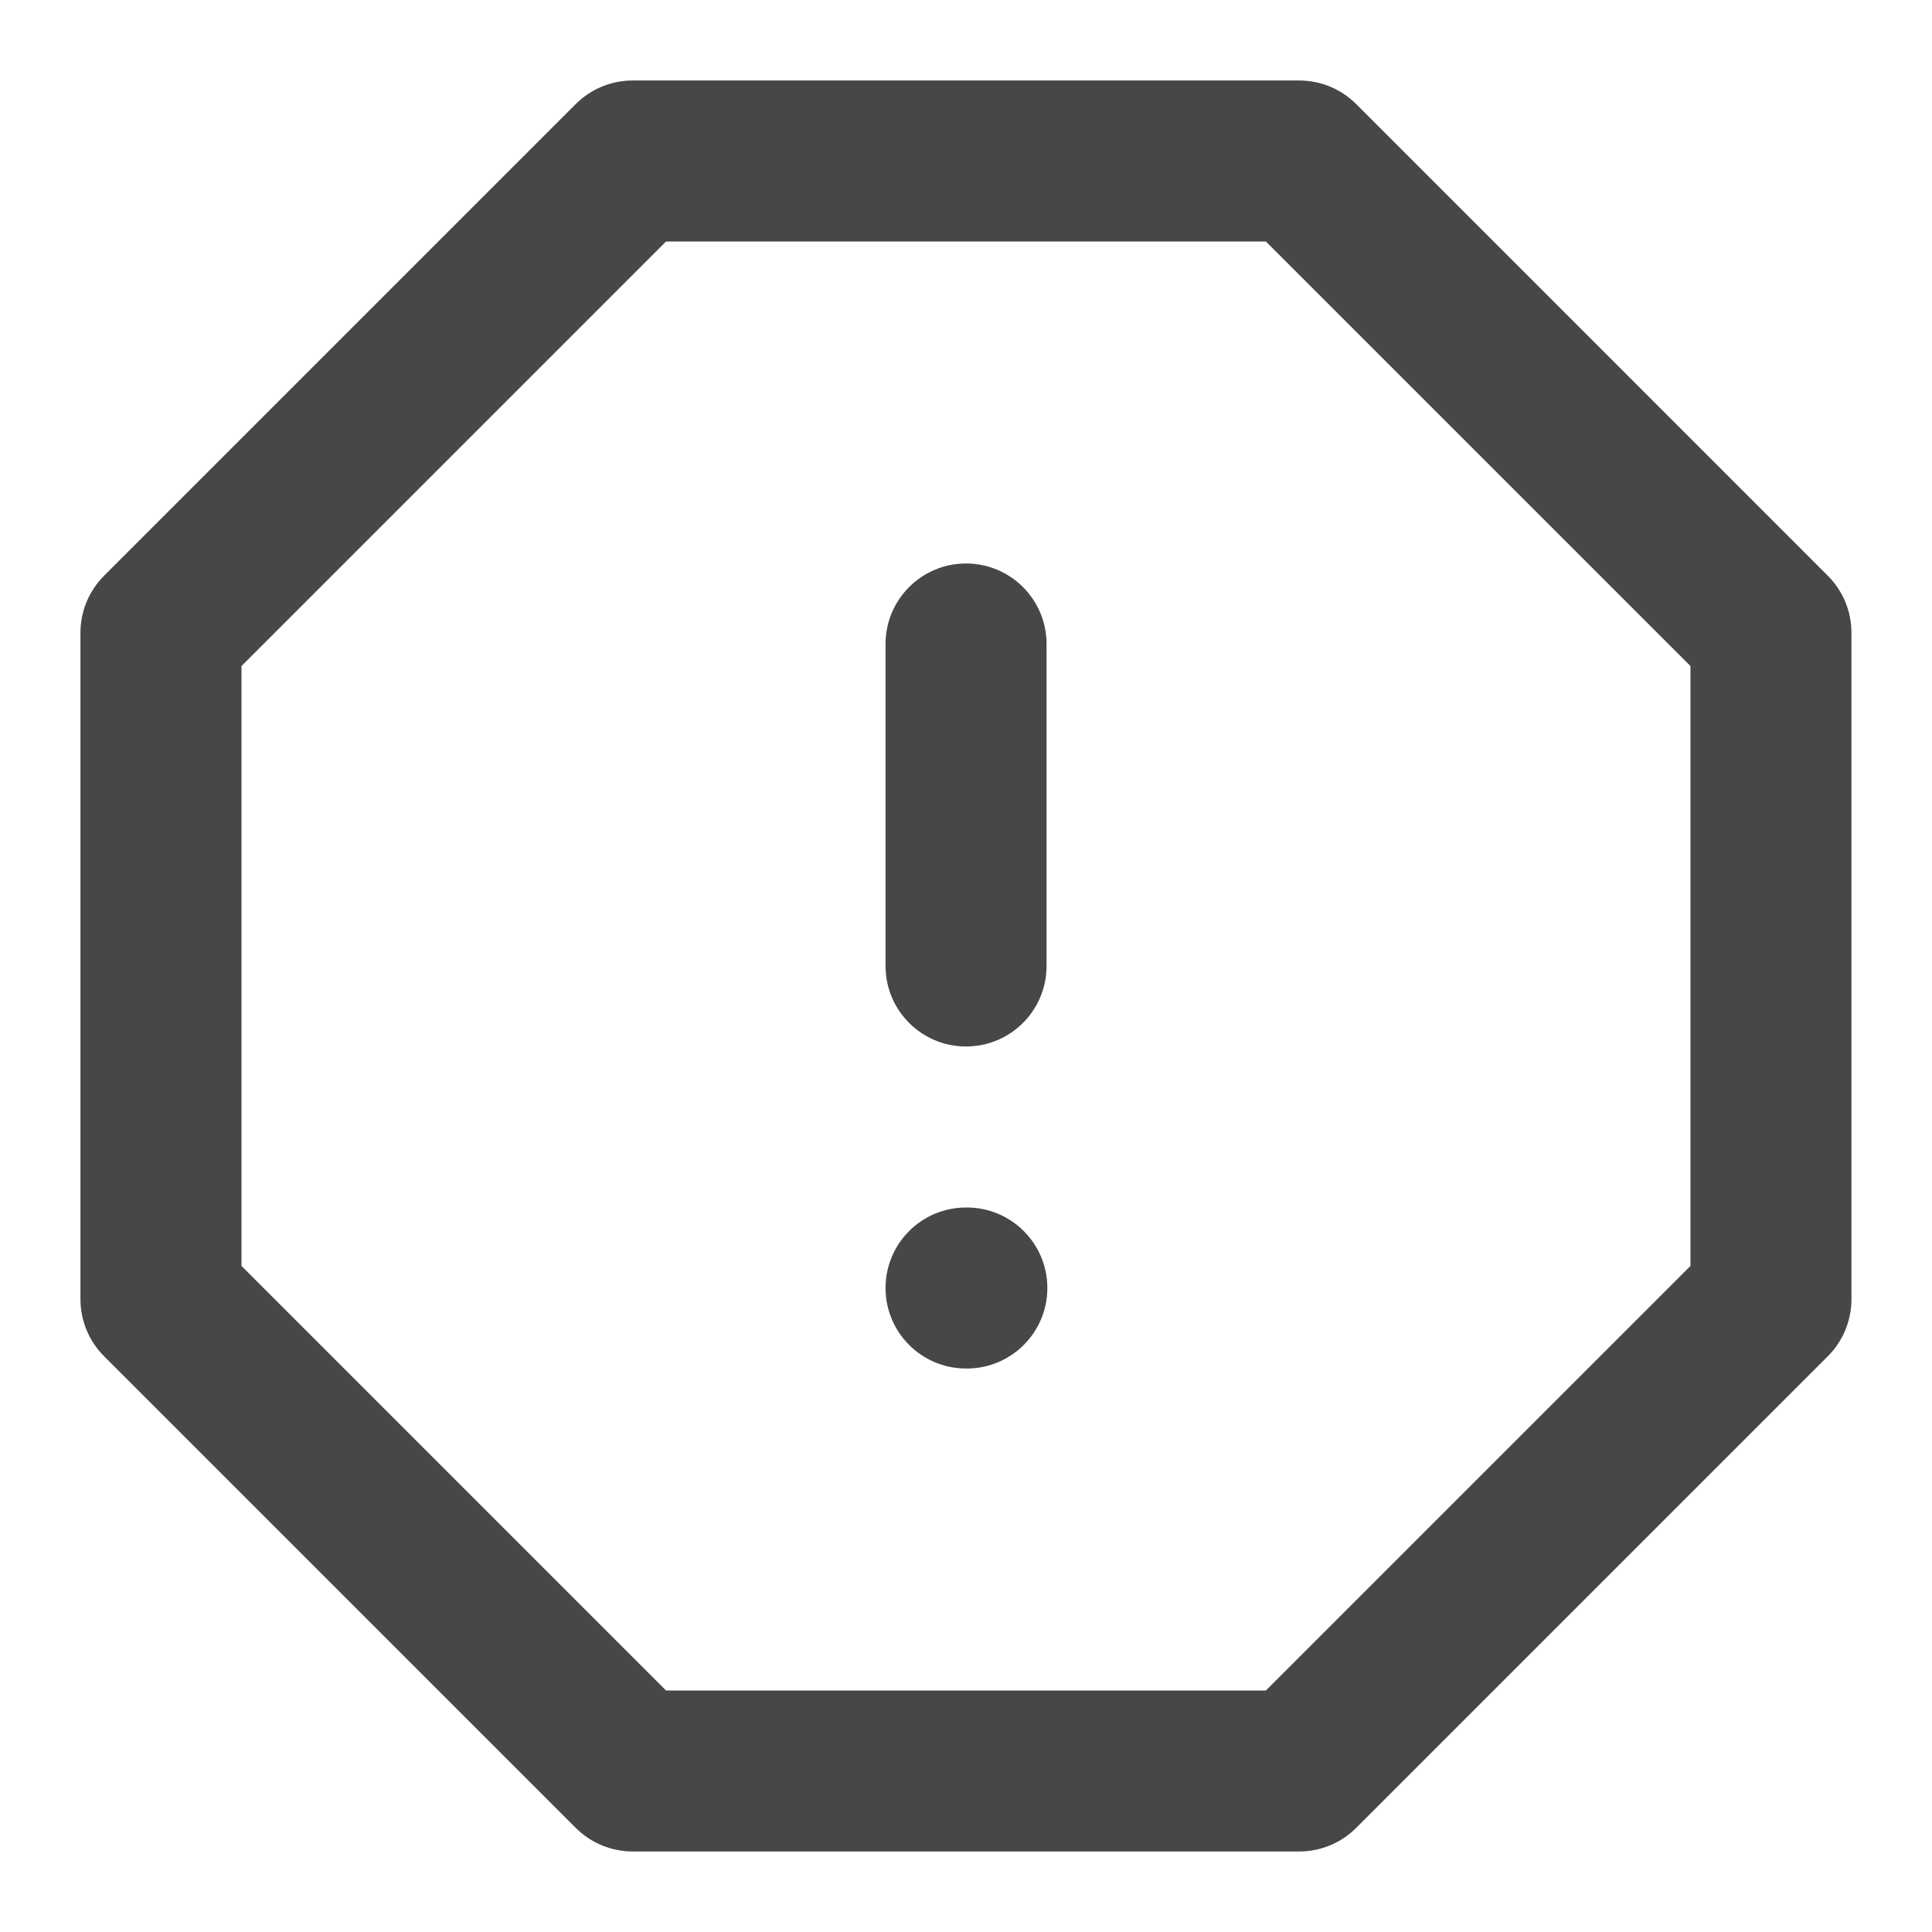 <svg width="56" height="56" viewBox="0 0 56 56" fill="none" xmlns="http://www.w3.org/2000/svg">
<path fill-rule="evenodd" clip-rule="evenodd" d="M16.689 3.016C17.126 2.579 17.72 2.333 18.339 2.333H37.659C38.278 2.333 38.871 2.579 39.309 3.016L52.982 16.69C53.419 17.127 53.665 17.721 53.665 18.34V37.66C53.665 38.279 53.419 38.872 52.982 39.31L39.309 52.983C38.871 53.42 38.278 53.666 37.659 53.666H18.339C17.72 53.666 17.126 53.42 16.689 52.983L3.015 39.31C2.578 38.872 2.332 38.279 2.332 37.66V18.34C2.332 17.721 2.578 17.127 3.015 16.69L16.689 3.016ZM19.305 7L6.999 19.306V36.693L19.305 49H36.692L48.999 36.693V19.306L36.692 7H19.305Z" fill="#474747"/>
<path fill-rule="evenodd" clip-rule="evenodd" d="M28.001 16.333C29.29 16.333 30.335 17.378 30.335 18.666V28C30.335 29.288 29.29 30.333 28.001 30.333C26.713 30.333 25.668 29.288 25.668 28V18.666C25.668 17.378 26.713 16.333 28.001 16.333Z" fill="#474747"/>
<path fill-rule="evenodd" clip-rule="evenodd" d="M25.668 37.333C25.668 36.045 26.713 35 28.001 35H28.025C29.313 35 30.358 36.045 30.358 37.333C30.358 38.622 29.313 39.667 28.025 39.667H28.001C26.713 39.667 25.668 38.622 25.668 37.333Z" fill="#474747"/>
</svg>
